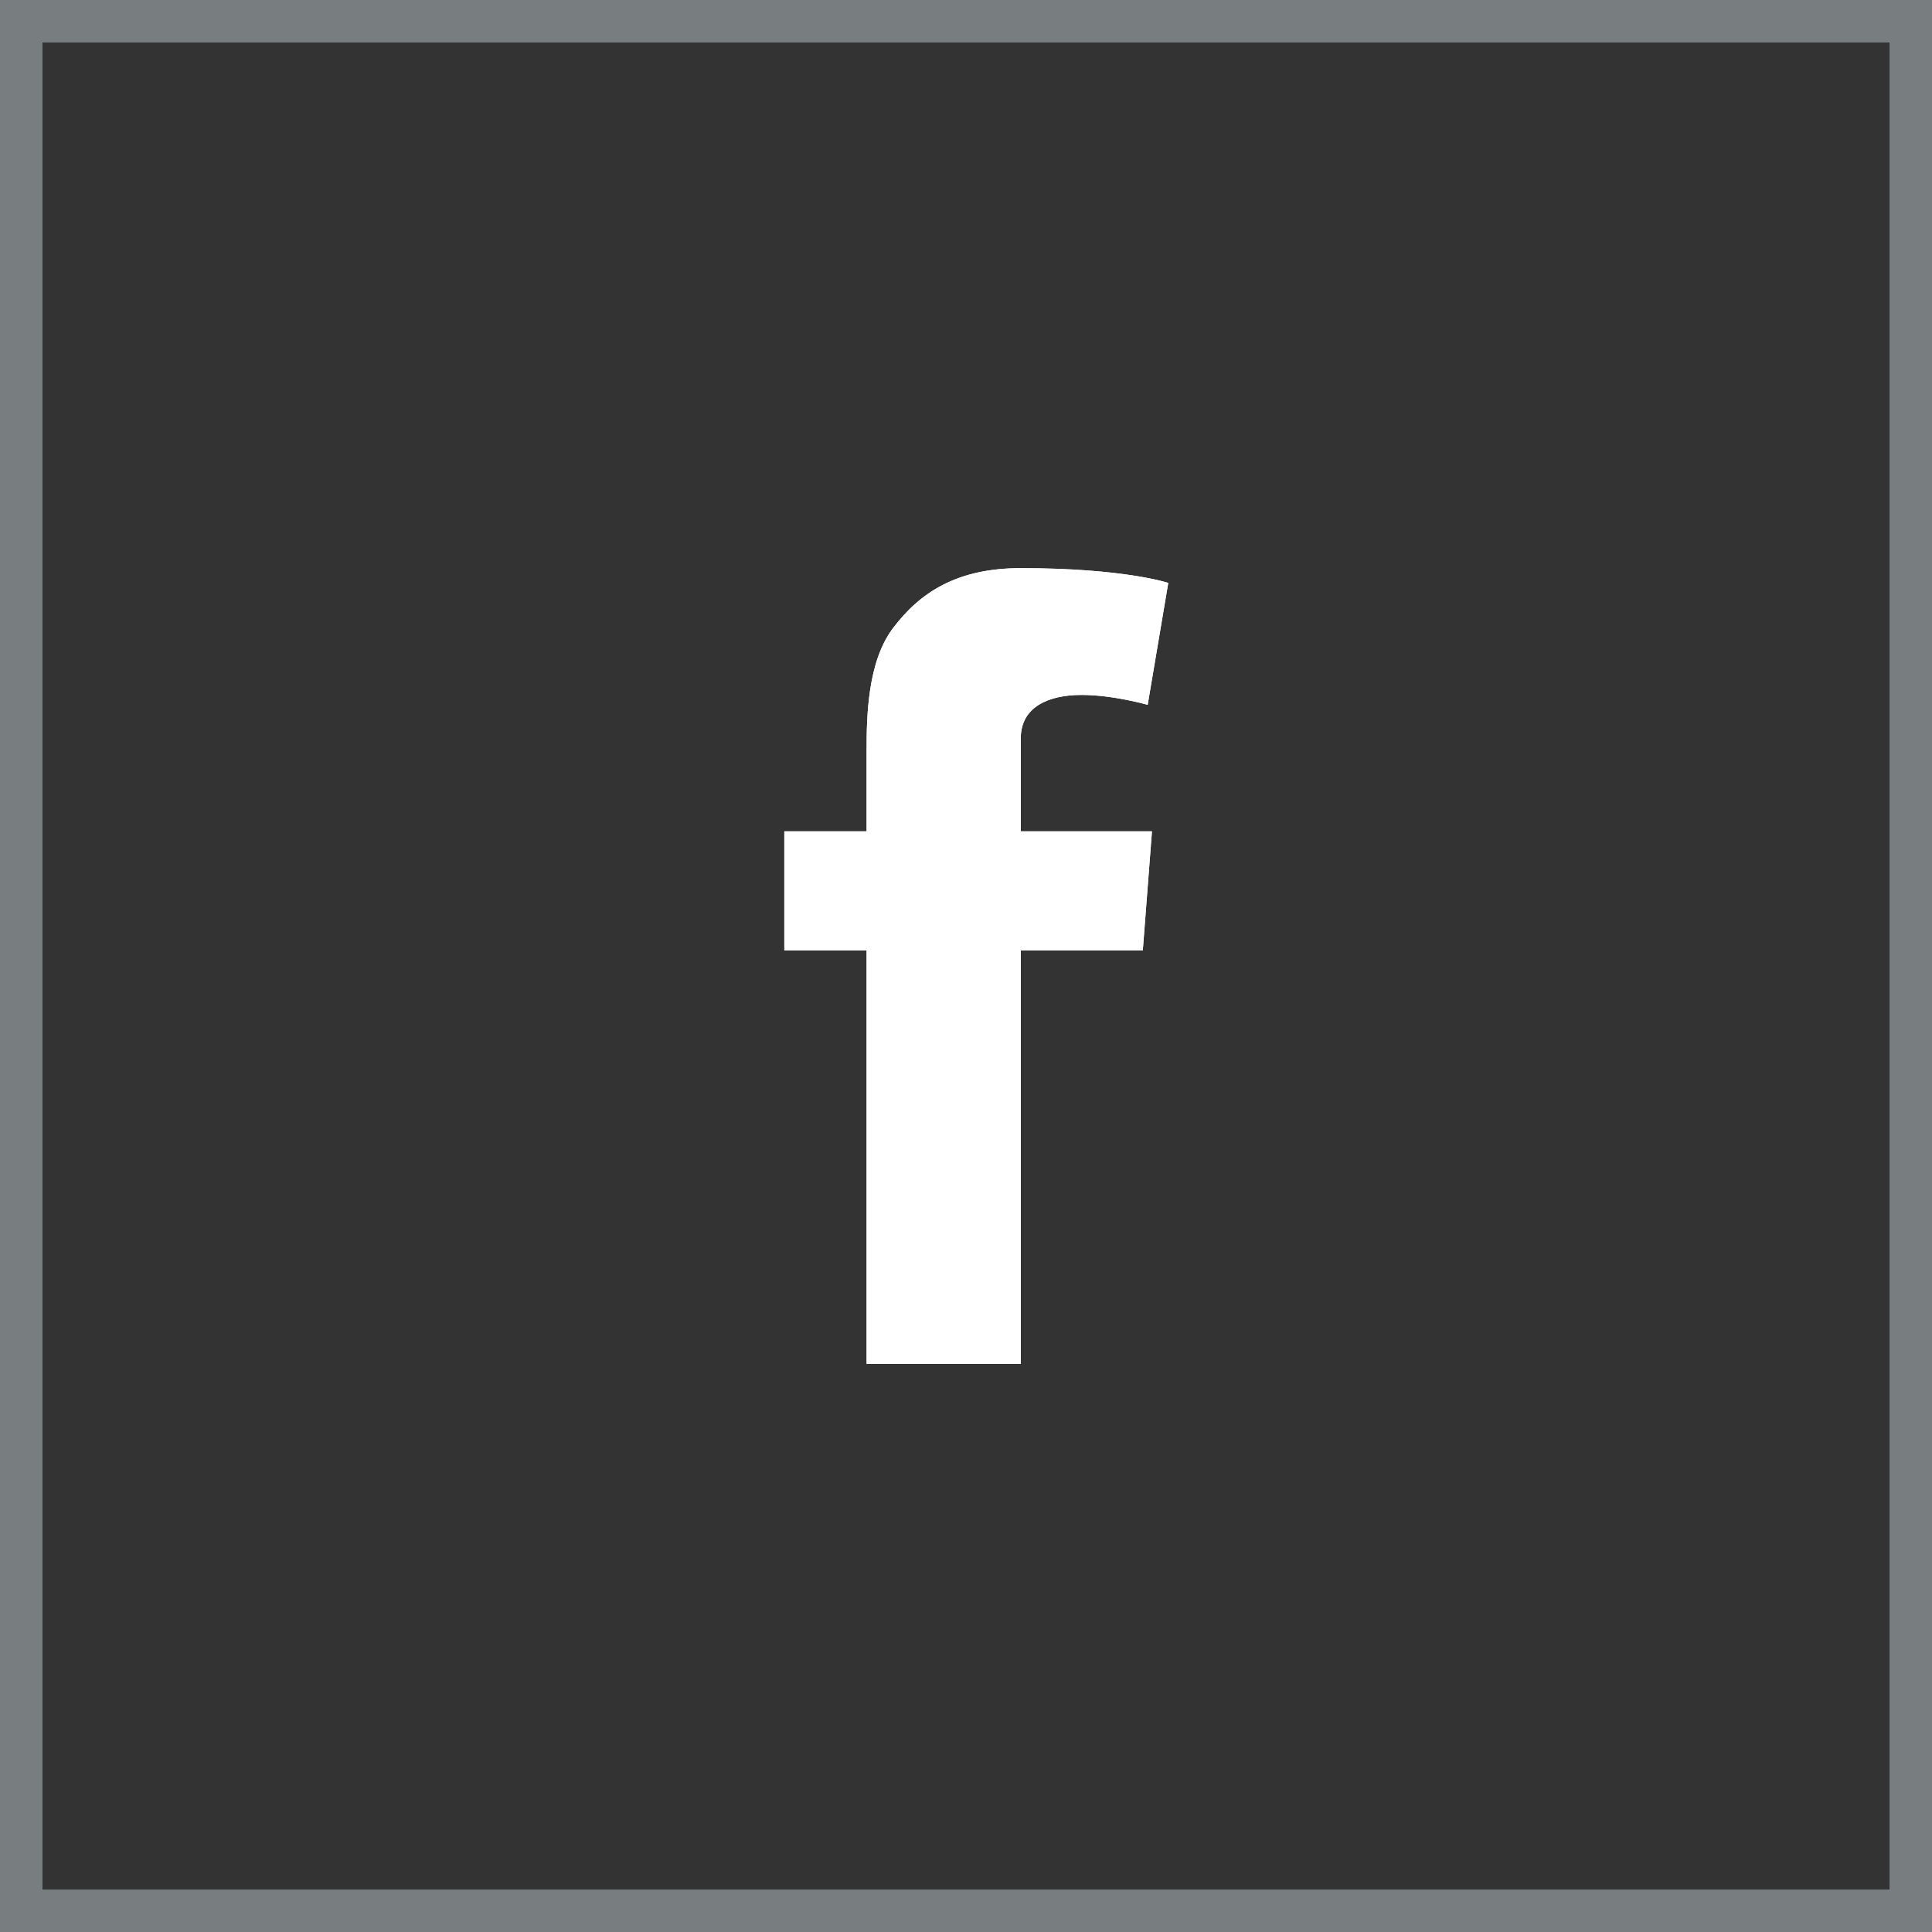 <?xml version="1.0" encoding="utf-8"?>
<!-- Generator: Adobe Illustrator 21.0.2, SVG Export Plug-In . SVG Version: 6.00 Build 0)  -->
<svg version="1.1" id="Слой_1" xmlns="http://www.w3.org/2000/svg" xmlns:xlink="http://www.w3.org/1999/xlink" x="0px" y="0px"
	 viewBox="0 0 45.625 45.625" style="enable-background:new 0 0 45.625 45.625;" xml:space="preserve">
<rect x="0" y="0" width="45.625" height="45.625" fill="#333333" stroke="none"/>
<style type="text/css">
	.st0{fill-rule:evenodd;clip-rule:evenodd;fill:#31B016;}
	.st1{fill:#31B016;}
	.st2{fill:#FFFFFF;}
	.st3{fill:#787D80;}
</style>
<g>
	<path class="st2" d="M18.522,19.632h1.943V18.75v-0.864v-0.144c0-0.831,0.022-2.116,0.626-2.911
		c0.637-0.842,1.511-1.414,3.015-1.414c2.45,0,3.483,0.349,3.483,0.349l-0.486,2.879c0,0-0.809-0.234-1.565-0.234
		c-0.756,0-1.432,0.27-1.432,1.026v0.306v1.008v0.881h3.098l-0.216,2.81h-2.882v9.766h-3.641v-9.766h-1.943V19.632L18.522,19.632z"
		/>
	<path class="st3" d="M44.625,1v43.625H1V1H44.625 M45.625,0H0v45.625h45.625V0L45.625,0z"/>
	<path class="st2" d="M18.522,19.632h1.943V18.75v-0.864v-0.144c0-0.831,0.022-2.116,0.626-2.911
		c0.637-0.842,1.511-1.414,3.015-1.414c2.45,0,3.483,0.349,3.483,0.349l-0.486,2.879c0,0-0.809-0.234-1.565-0.234
		c-0.756,0-1.432,0.27-1.432,1.026v0.306v1.008v0.881h3.098l-0.216,2.81h-2.882v9.766h-3.641v-9.766h-1.943V19.632L18.522,19.632z"
		/>
	<path class="st3" d="M44.625,1v43.625H1V1H44.625 M45.625,0H0v45.625h45.625V0L45.625,0z"/>
</g>
</svg>
